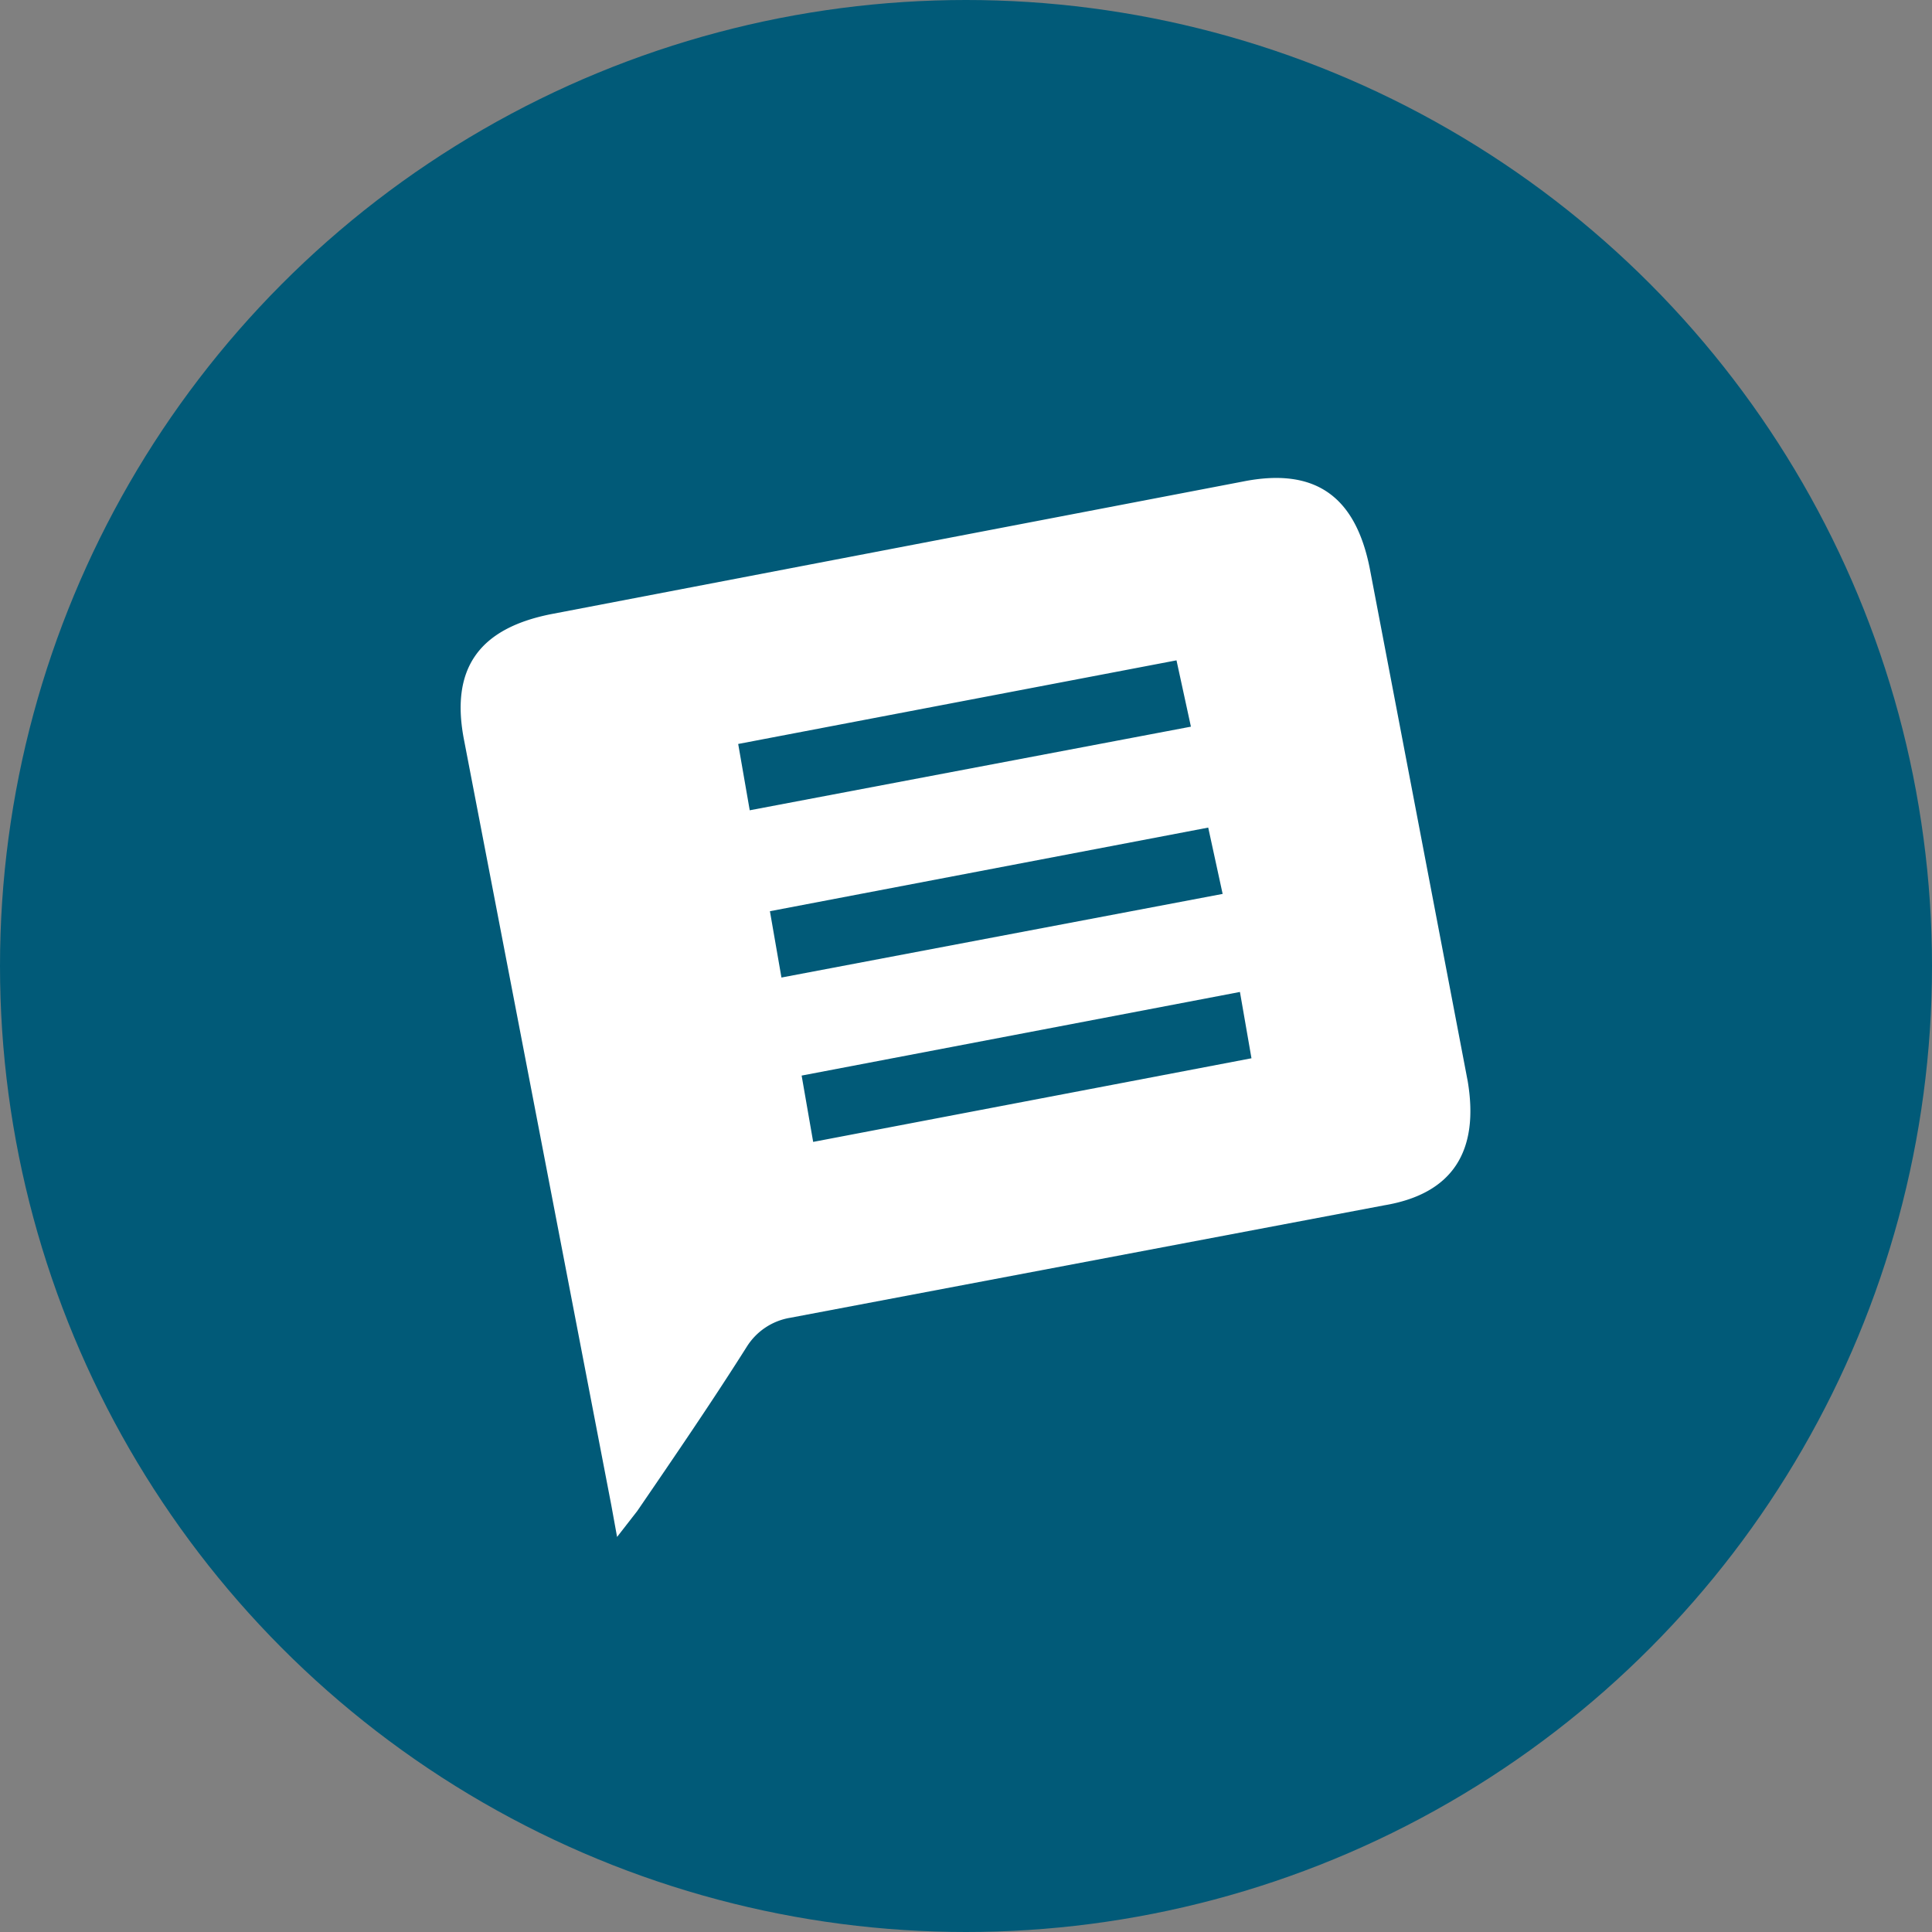 <svg xmlns="http://www.w3.org/2000/svg" viewBox="0 0 67 67" width="67px" height="67px">
  <rect x="0" y="0" width="67" height="67" fill="#808080" stroke="none"/>
  <circle cx="33.5" cy="33.5" r="33.5" fill="#015a78"/>
  <path d="M43.1,16.7l-24,4.6c-2.5.5-3.5,1.9-3,4.4l5.1,26.5.2,1.1.7-.9c1.3-1.9,2.6-3.8,3.8-5.7a2.2,2.2,0,0,1,1.5-1L48,41.8c2.4-.4,3.3-1.9,2.9-4.3L47.5,19.7C47,17.2,45.6,16.2,43.1,16.7Zm.3,20L28.2,39.6l-.4-2.3L43,34.4Zm-1-5.7L27.1,33.9l-.4-2.3,15.2-2.9Zm-1.1-5.8L26,28.1l-.4-2.3,15.2-2.9Z" fill="#fff"/>
</svg>